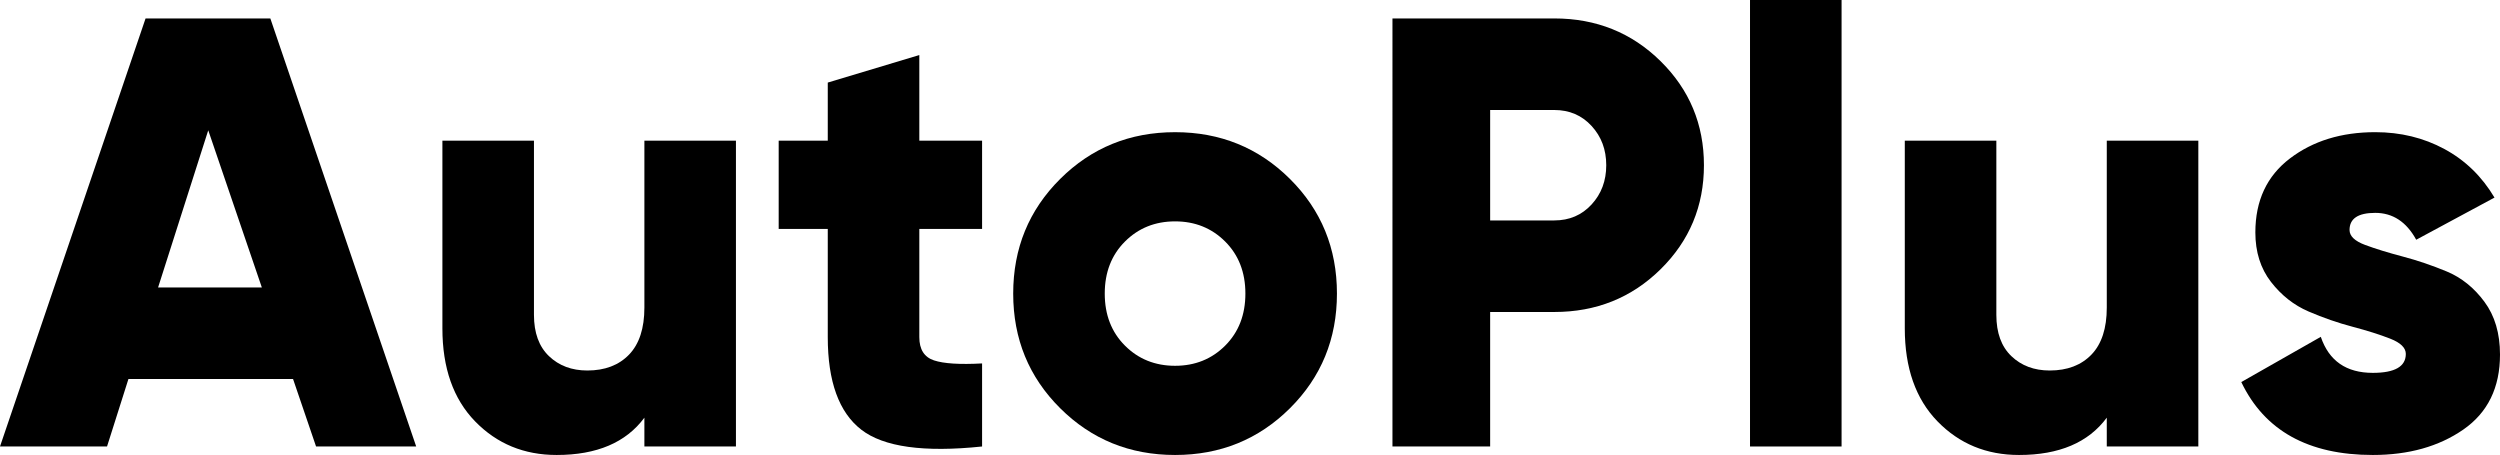 <?xml version="1.0" encoding="UTF-8"?>
<svg id="Calque_1" data-name="Calque 1" xmlns="http://www.w3.org/2000/svg" viewBox="0 0 5297.334 964.078">
  <defs>
    <style>
      .cls-1 {
        fill: #000;
        stroke-width: 0px;
      }
    </style>
  </defs>
  <path class="cls-1" d="M669.719,946.078l-48.766-143h-348.797l-45.359,143H0L308.453,39.078h264.375l309.062,907h-212.172 0ZM334.984,609.078h219.828l-113.562-333-106.266,333Z"/>
  <path class="cls-1" d="M1365.414,298.078h194v648h-194v-61.031c-39,52.688-100.969,79.031-185.906,79.031-69.047,0-126.656-23.75-172.828-71.266-46.188-47.5-69.266-113.156-69.266-196.953v-397.781h194v369.141c0,38,10.609,67.141,31.844,87.422,21.234,20.297,48.312,30.438,81.25,30.438,37.266,0,66.734-11.219,88.406-33.672,21.656-22.438,32.5-55.688,32.5-99.734v-353.594 0Z"/>
  <path class="cls-1" d="M2080.971,485.078h-133v229.297c0,25.906,10.328,42.312,30.984,49.219s54.672,9.078,102.016,6.484v176c-123.219,12.953-208.531,1.078-255.922-35.594-47.391-36.688-71.078-102.094-71.078-196.203v-229.203h-104v-187h104v-123.125l194-58.312v181.438h133v187h0Z"/>
  <path class="cls-1" d="M2733.301,865.047c-66.406,66.031-147.531,99.031-243.406,99.031s-177.016-33-243.406-99.031c-66.406-66.031-99.594-147.016-99.594-242.969s33.188-176.922,99.594-242.953c66.391-66.031,147.531-99.047,243.406-99.047s177,33.016,243.406,99.047c66.391,66.031,99.594,147.016,99.594,242.953s-33.203,176.938-99.594,242.969ZM2383.645,732.297c28.5,28.531,63.922,42.781,106.25,42.781s77.734-14.25,106.234-42.781,42.766-65.266,42.766-110.219-14.266-81.672-42.766-110.203c-28.5-28.531-63.922-42.797-106.234-42.797s-77.75,14.266-106.25,42.797-42.75,65.266-42.75,110.203,14.25,81.688,42.75,110.219Z"/>
  <path class="cls-1" d="M3293.467,39.078c88.859,0,163.922,30.188,225.172,90.531,61.25,60.359,91.891,133.844,91.891,220.469s-30.641,160.125-91.891,220.469c-61.266,60.359-136.328,90.531-225.203,90.531h-135.906v285h-207V39.078h342.938ZM3293.483,467.078c31.938,0,58.25-11.266,78.969-33.797,20.719-22.531,31.078-50.266,31.078-83.203s-10.359-60.672-31.078-83.203-47.031-33.797-78.969-33.797h-135.953v234h135.953Z"/>
  <path class="cls-1" d="M3708.164,946.078V0h194v946.078h-194Z"/>
  <path class="cls-1" d="M4464.118,298.078h194v648h-194v-61.031c-39,52.688-100.969,79.031-185.906,79.031-69.047,0-126.656-23.75-172.828-71.266-46.188-47.5-69.266-113.156-69.266-196.953v-397.781h194v369.141c0,38,10.609,67.141,31.844,87.422,21.234,20.297,48.312,30.438,81.25,30.438,37.266,0,66.734-11.219,88.406-33.672,21.656-22.438,32.5-55.688,32.5-99.734v-353.594 0Z"/>
  <path class="cls-1" d="M4978.522,487.312c0,12.938,11.016,23.516,33.047,31.703s48.594,16.391,79.703,24.578c31.094,8.203,62.203,18.766,93.312,31.703,31.094,12.938,57.672,34.297,79.703,64.047,22.031,29.766,33.047,67.078,33.047,111.922,0,70.078-25.922,123.062-77.766,158.969-51.844,35.891-115.766,53.844-191.797,53.844-136.516,0-229.391-51.5-278.641-154.516l168.484-95.828c17.266,50.906,53.984,76.344,110.156,76.344,46.656,0,69.984-13.359,69.984-40.109,0-12.938-11.016-23.719-33.047-32.344s-48.609-17.031-79.703-25.234c-31.109-8.188-62.219-18.969-93.312-32.344-31.109-13.375-57.672-34.281-79.703-62.75s-33.047-63.406-33.047-104.812c0-67.344,24.406-119.578,73.219-156.703s109.078-55.703,180.797-55.703c53.562,0,102.375,11.875,146.438,35.625s79.484,58.078,106.281,102.984l-165.891,89.328c-20.75-37.953-49.688-56.938-86.828-56.938-36.297,0-54.438,12.078-54.438,36.234h0Z"/>
</svg>